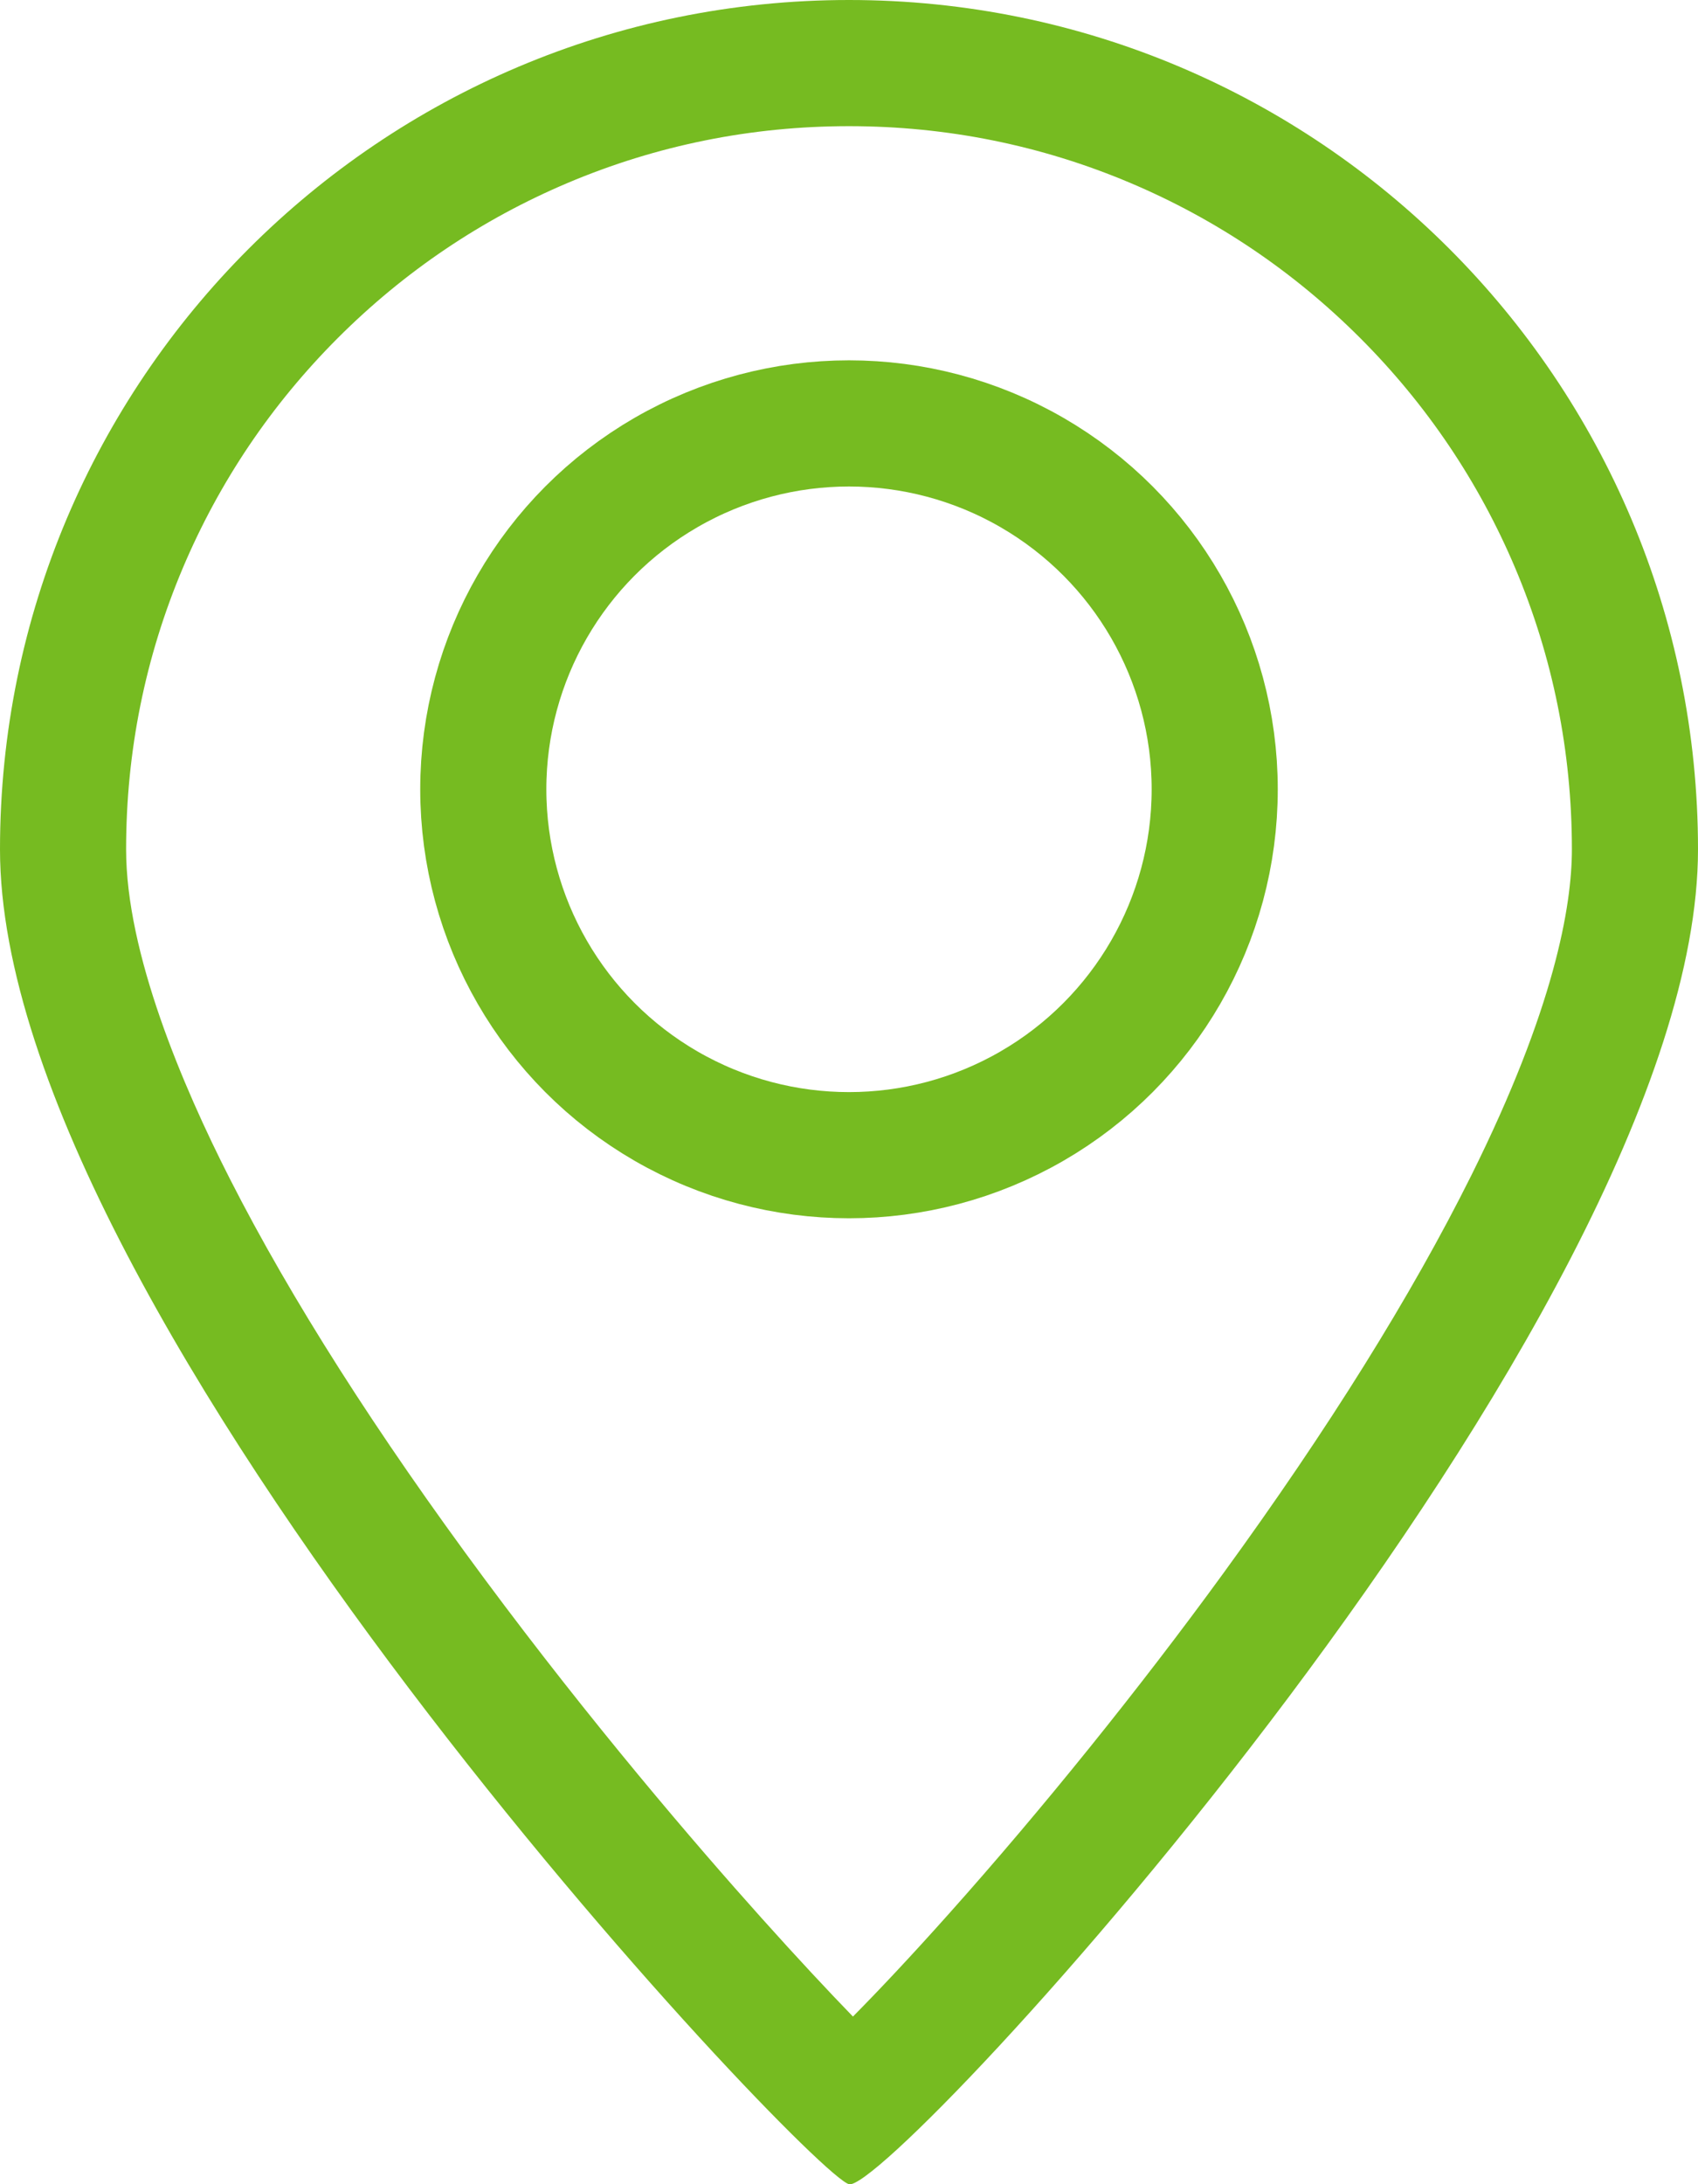<svg xmlns="http://www.w3.org/2000/svg" width="67.324" height="86.564" viewBox="0 0 67.324 86.564">
  <g id="Group_155" data-name="Group 155" transform="translate(-1253 -42.001)">
    <g id="Path_622" data-name="Path 622" transform="translate(1253 42.001)" fill="none">
      <path d="M33.662,0A33.662,33.662,0,0,1,67.324,33.662c0,18.591-32.038,53.333-33.662,52.9S0,52.253,0,33.662A33.662,33.662,0,0,1,33.662,0Z" stroke="none"/>
      <path d="M 33.662 5 C 29.791 5 26.037 5.757 22.507 7.25 C 19.095 8.694 16.029 10.761 13.395 13.395 C 10.761 16.029 8.694 19.095 7.25 22.507 C 5.757 26.037 5 29.791 5 33.662 C 5 37.773 7.238 43.033 9.116 46.721 C 11.534 51.471 14.933 56.807 19.217 62.579 C 23.45 68.282 27.522 73.031 30.193 76.011 C 31.638 77.623 32.853 78.92 33.818 79.916 C 34.797 78.928 36.067 77.586 37.643 75.82 C 41.321 71.701 45.172 66.925 48.486 62.374 C 52.654 56.65 55.967 51.338 58.334 46.585 C 61.632 39.96 62.324 35.901 62.324 33.662 C 62.324 29.791 61.567 26.037 60.074 22.507 C 58.631 19.095 56.563 16.029 53.929 13.395 C 51.295 10.761 48.23 8.694 44.817 7.25 C 41.287 5.757 37.534 5 33.662 5 M 33.662 0 C 52.253 0 67.324 15.071 67.324 33.662 C 67.324 52.253 35.287 86.995 33.662 86.56 C 32.038 86.125 -7.62939453125e-06 52.253 -7.62939453125e-06 33.662 C -7.62939453125e-06 15.071 15.071 0 33.662 0 Z" stroke="none" fill="#76bb21"/>
    </g>
    <g id="Ellipse_1" data-name="Ellipse 1" transform="translate(1269.662 56.281)" fill="none" stroke="#76bb21" stroke-width="5">
      <circle cx="17" cy="17" r="17" stroke="none"/>
      <circle cx="17" cy="17" r="14.5" fill="none"/>
    </g>
  </g>
</svg>
